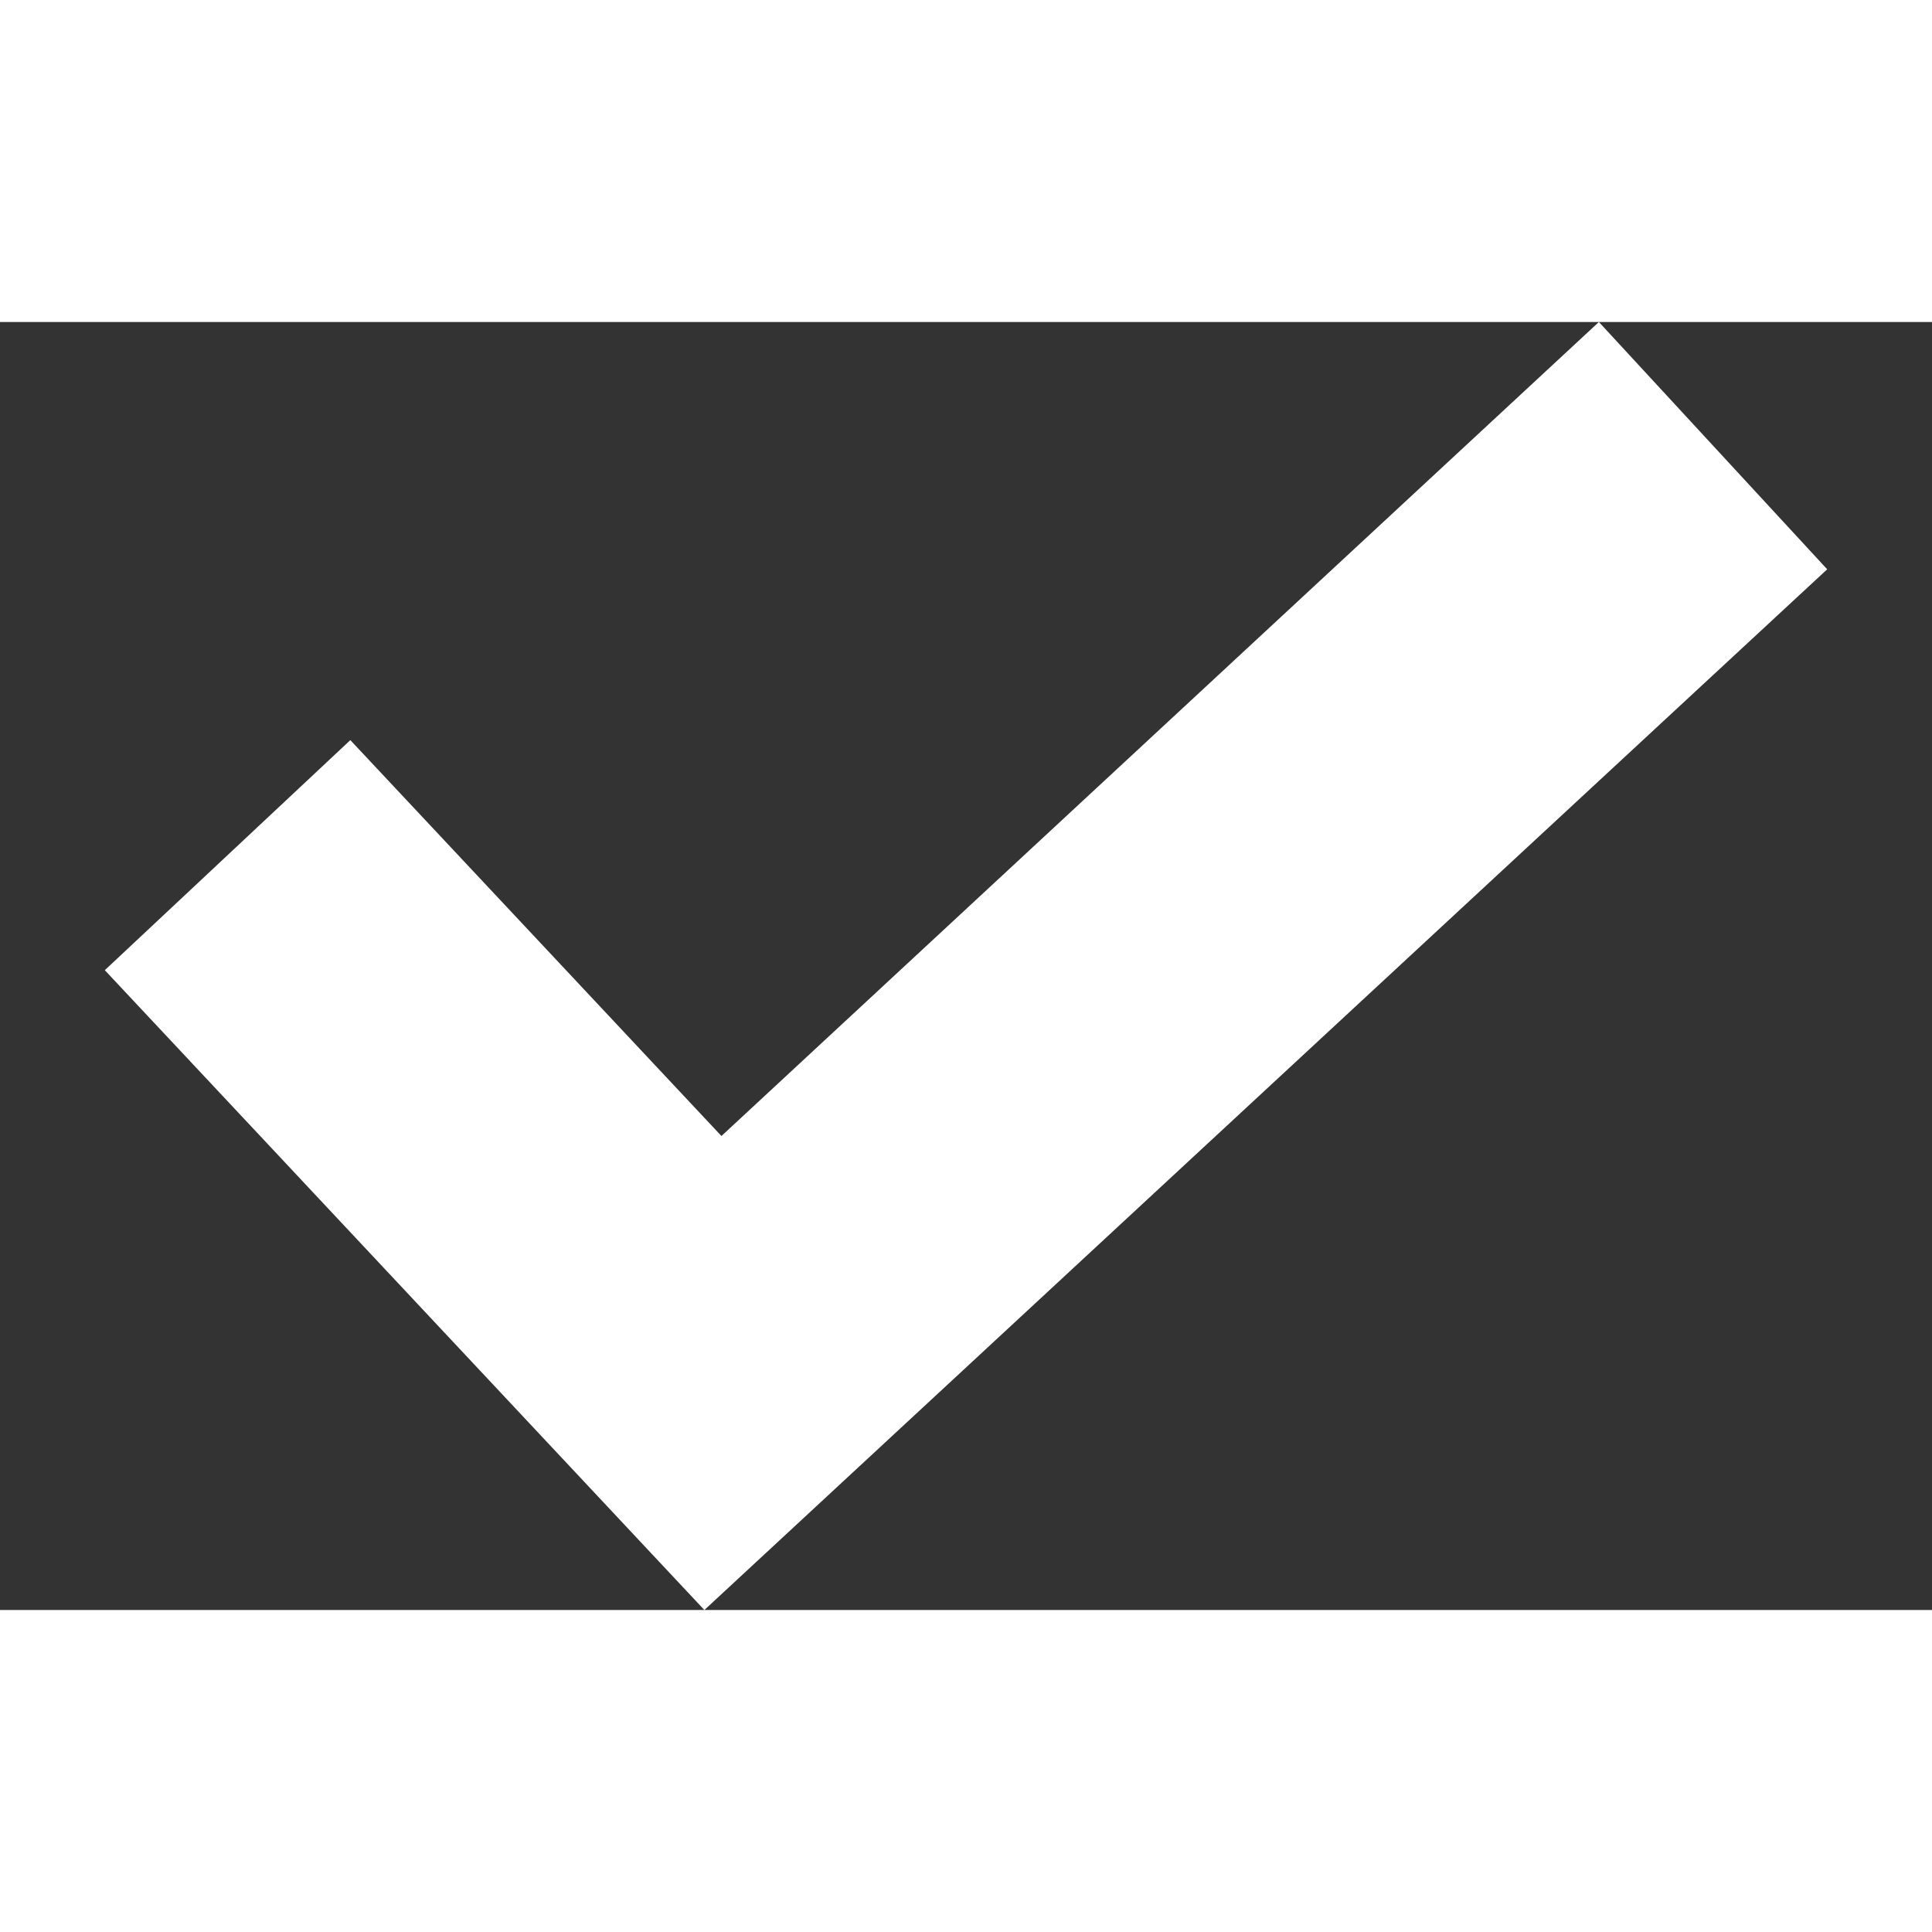 <svg width="16" height="16" viewBox="0 0 12 8" fill="white" style="background-color:#E7E7E7" xmlns="http://www.w3.org/2000/svg">
<rect x="0" y="0" width="12" height="8" fill="#333333" stroke="none"/>
<title>Icono con forma de tick para los checkbox</title>
<path d="M9.931 0L4.481 5.056L2.176 2.597L0.651 4.026L4.375 8L11.349 1.536L9.931 0Z" />
</svg>
